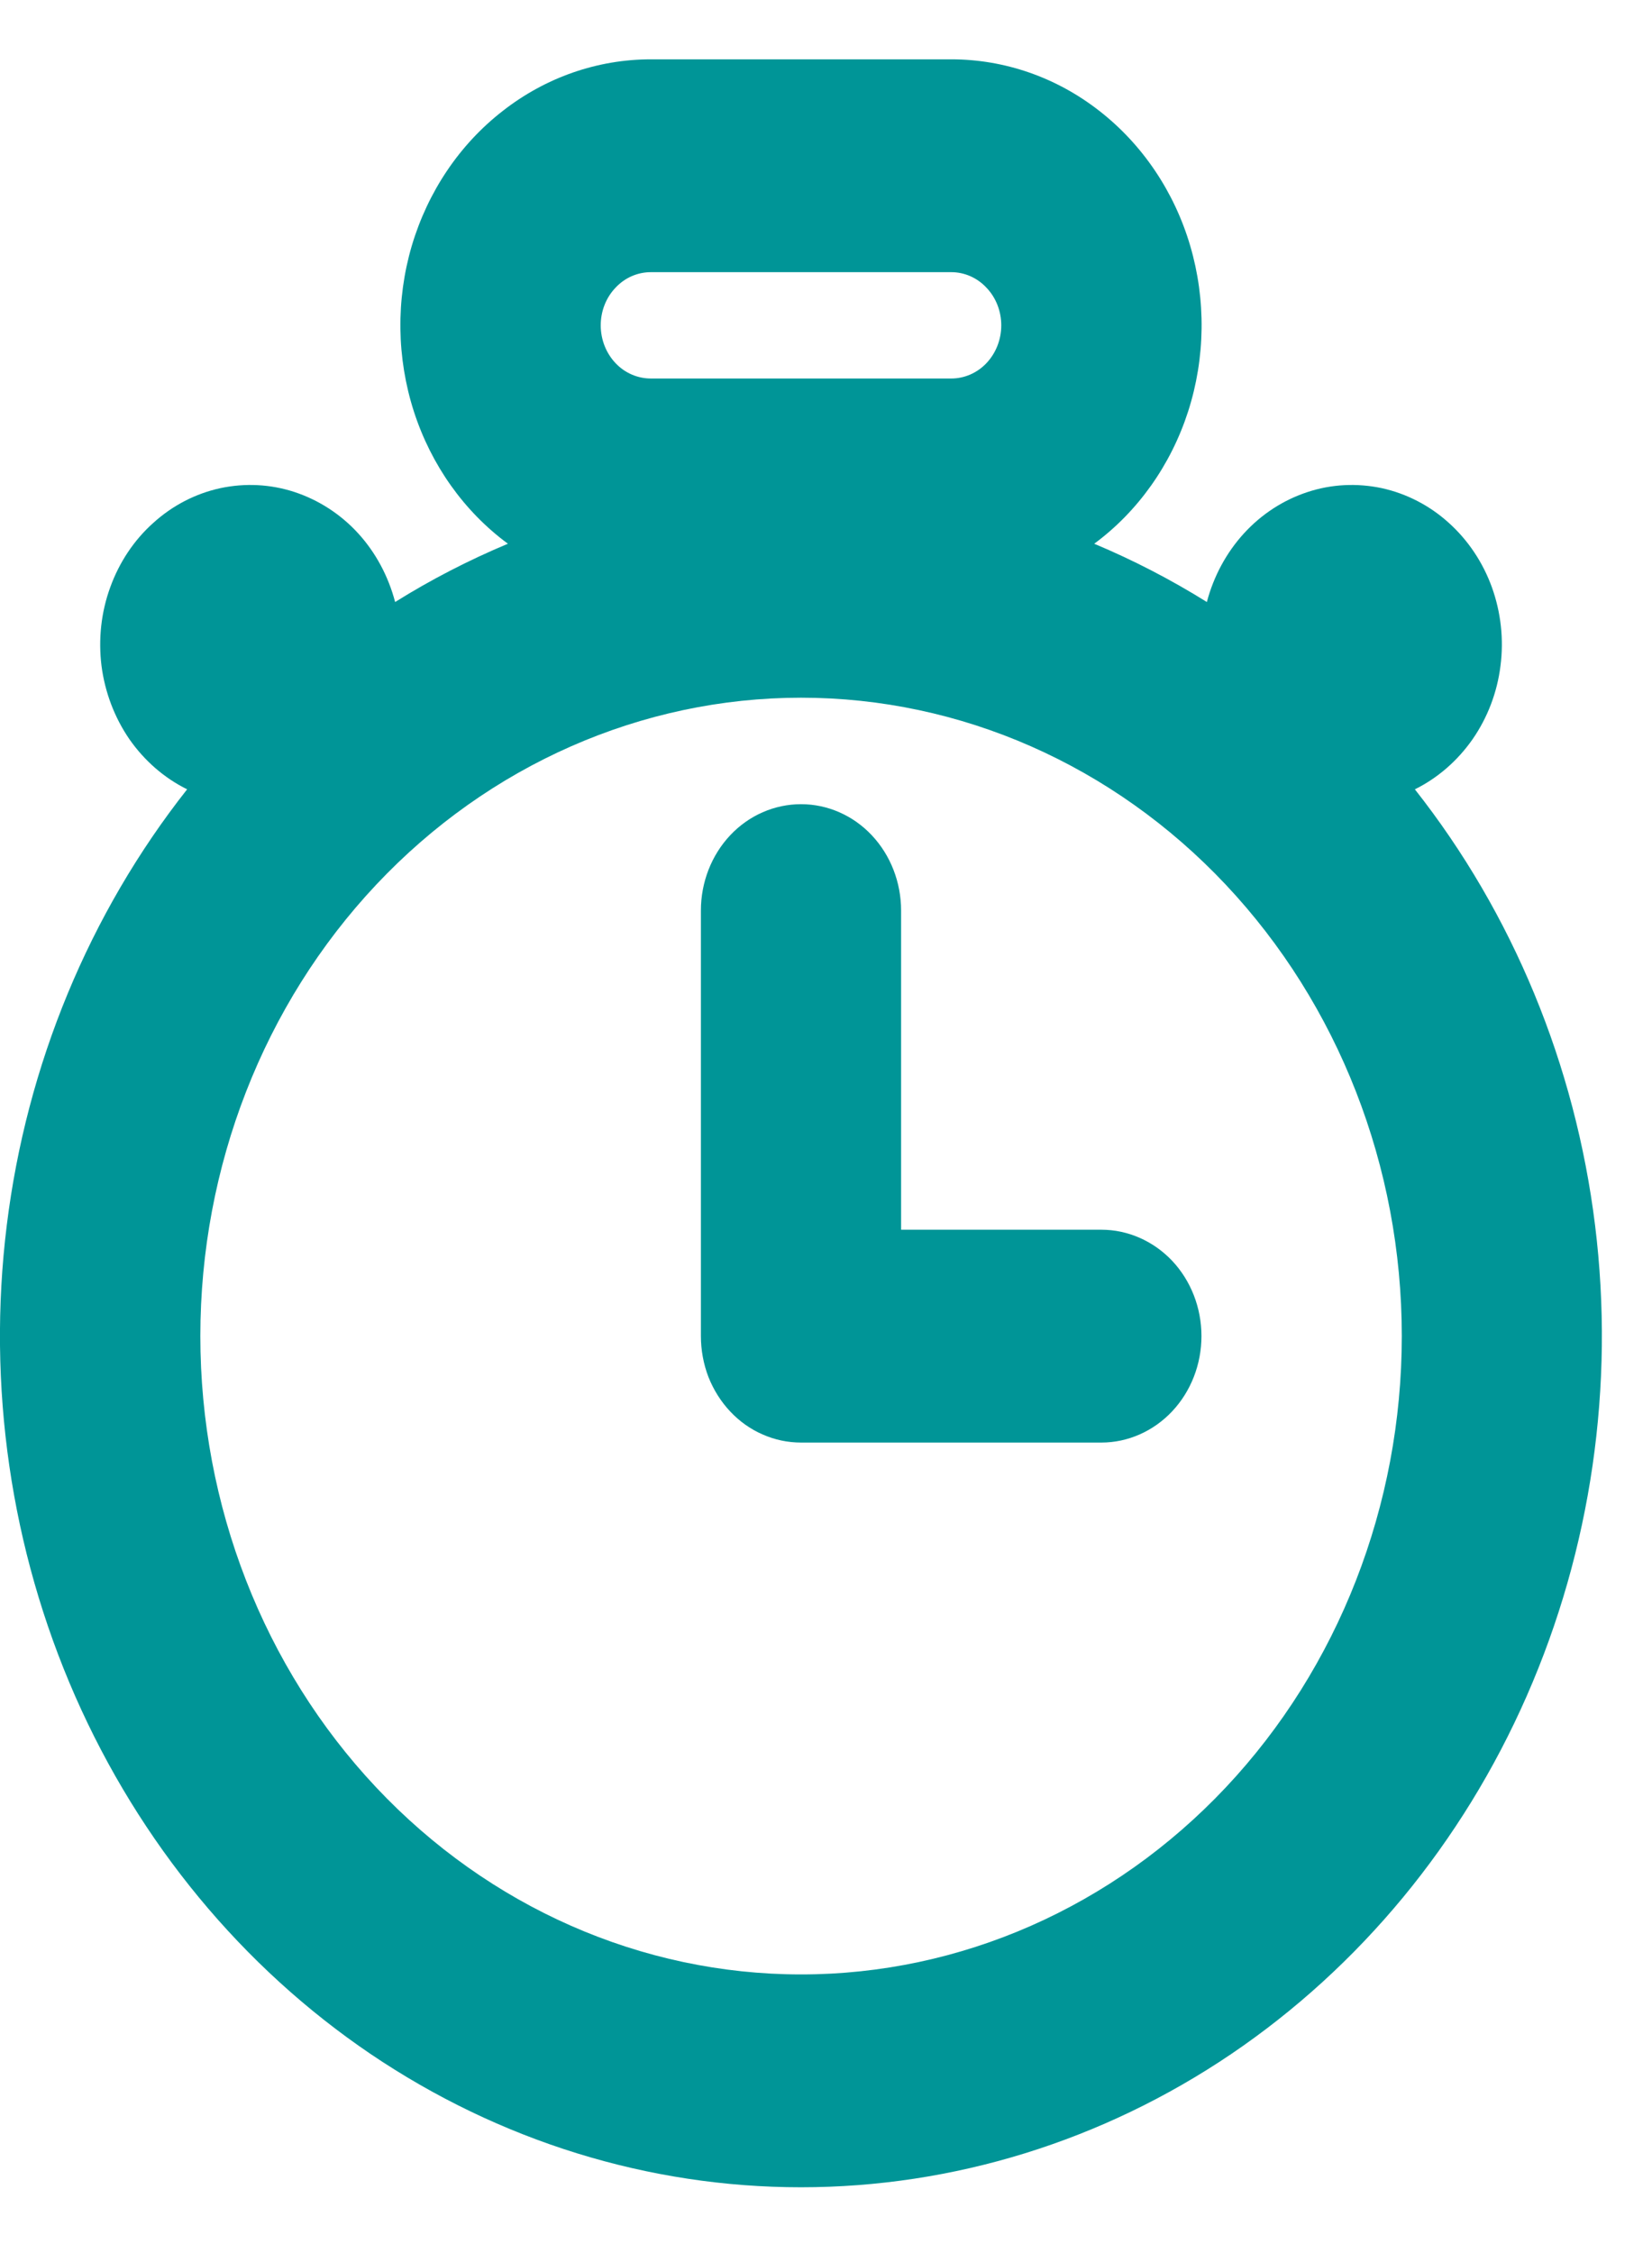 <svg width="11" height="15" viewBox="0 0 11 15" fill="none" xmlns="http://www.w3.org/2000/svg">
    <path d="M6 8.187H7.334C7.51 8.187 7.68 8.262 7.805 8.394C7.93 8.527 8 8.707 8 8.895C8 9.083 7.93 9.263 7.805 9.396C7.68 9.529 7.51 9.604 7.334 9.604H5.334C5.246 9.604 5.159 9.586 5.078 9.55C4.997 9.515 4.924 9.463 4.862 9.397C4.8 9.331 4.751 9.253 4.717 9.167C4.684 9.081 4.667 8.988 4.667 8.895V6.062C4.667 5.874 4.737 5.694 4.862 5.561C4.987 5.428 5.157 5.354 5.334 5.354C5.51 5.354 5.68 5.428 5.805 5.561C5.93 5.694 6 5.874 6 6.062V8.187ZM1.246 5.255C1.094 5.18 0.962 5.065 0.862 4.922C0.763 4.778 0.699 4.61 0.676 4.434C0.654 4.257 0.673 4.077 0.734 3.91C0.794 3.744 0.892 3.596 1.021 3.481C1.149 3.365 1.302 3.286 1.467 3.25C1.631 3.215 1.801 3.223 1.962 3.276C2.122 3.329 2.268 3.423 2.385 3.551C2.502 3.679 2.586 3.837 2.631 4.008C2.871 3.858 3.122 3.729 3.382 3.62C3.09 3.405 2.871 3.096 2.756 2.74C2.641 2.383 2.636 1.996 2.742 1.636C2.849 1.276 3.06 0.962 3.347 0.739C3.633 0.515 3.979 0.395 4.334 0.395H6.334C6.689 0.395 7.035 0.515 7.321 0.739C7.607 0.962 7.819 1.276 7.925 1.636C8.031 1.996 8.026 2.383 7.911 2.74C7.796 3.096 7.577 3.405 7.286 3.62C7.546 3.729 7.797 3.859 8.036 4.008C8.081 3.837 8.166 3.679 8.283 3.551C8.4 3.423 8.545 3.329 8.706 3.276C8.866 3.223 9.036 3.215 9.201 3.25C9.365 3.286 9.519 3.365 9.647 3.481C9.775 3.596 9.874 3.744 9.934 3.91C9.994 4.077 10.014 4.257 9.991 4.434C9.969 4.61 9.905 4.778 9.805 4.922C9.705 5.065 9.573 5.18 9.421 5.255C10.073 6.082 10.489 7.089 10.621 8.158C10.753 9.227 10.595 10.314 10.166 11.291C9.737 12.269 9.054 13.095 8.198 13.675C7.342 14.254 6.348 14.562 5.333 14.562C4.318 14.562 3.325 14.254 2.468 13.675C1.612 13.095 0.93 12.269 0.5 11.291C0.071 10.314 -0.087 9.227 0.045 8.158C0.177 7.089 0.594 6.082 1.246 5.255ZM5.334 13.145C6.395 13.145 7.412 12.697 8.162 11.9C8.912 11.103 9.334 10.022 9.334 8.895C9.334 7.768 8.912 6.687 8.162 5.89C7.412 5.093 6.395 4.645 5.334 4.645C4.273 4.645 3.255 5.093 2.505 5.89C1.755 6.687 1.334 7.768 1.334 8.895C1.334 10.022 1.755 11.103 2.505 11.9C3.255 12.697 4.273 13.145 5.334 13.145ZM4.334 1.812C4.245 1.812 4.16 1.849 4.098 1.916C4.035 1.982 4 2.072 4 2.166C4 2.26 4.035 2.35 4.098 2.417C4.16 2.483 4.245 2.52 4.334 2.52H6.334C6.422 2.52 6.507 2.483 6.569 2.417C6.632 2.35 6.667 2.26 6.667 2.166C6.667 2.072 6.632 1.982 6.569 1.916C6.507 1.849 6.422 1.812 6.334 1.812H4.334Z" fill="#009597"/>
</svg>
